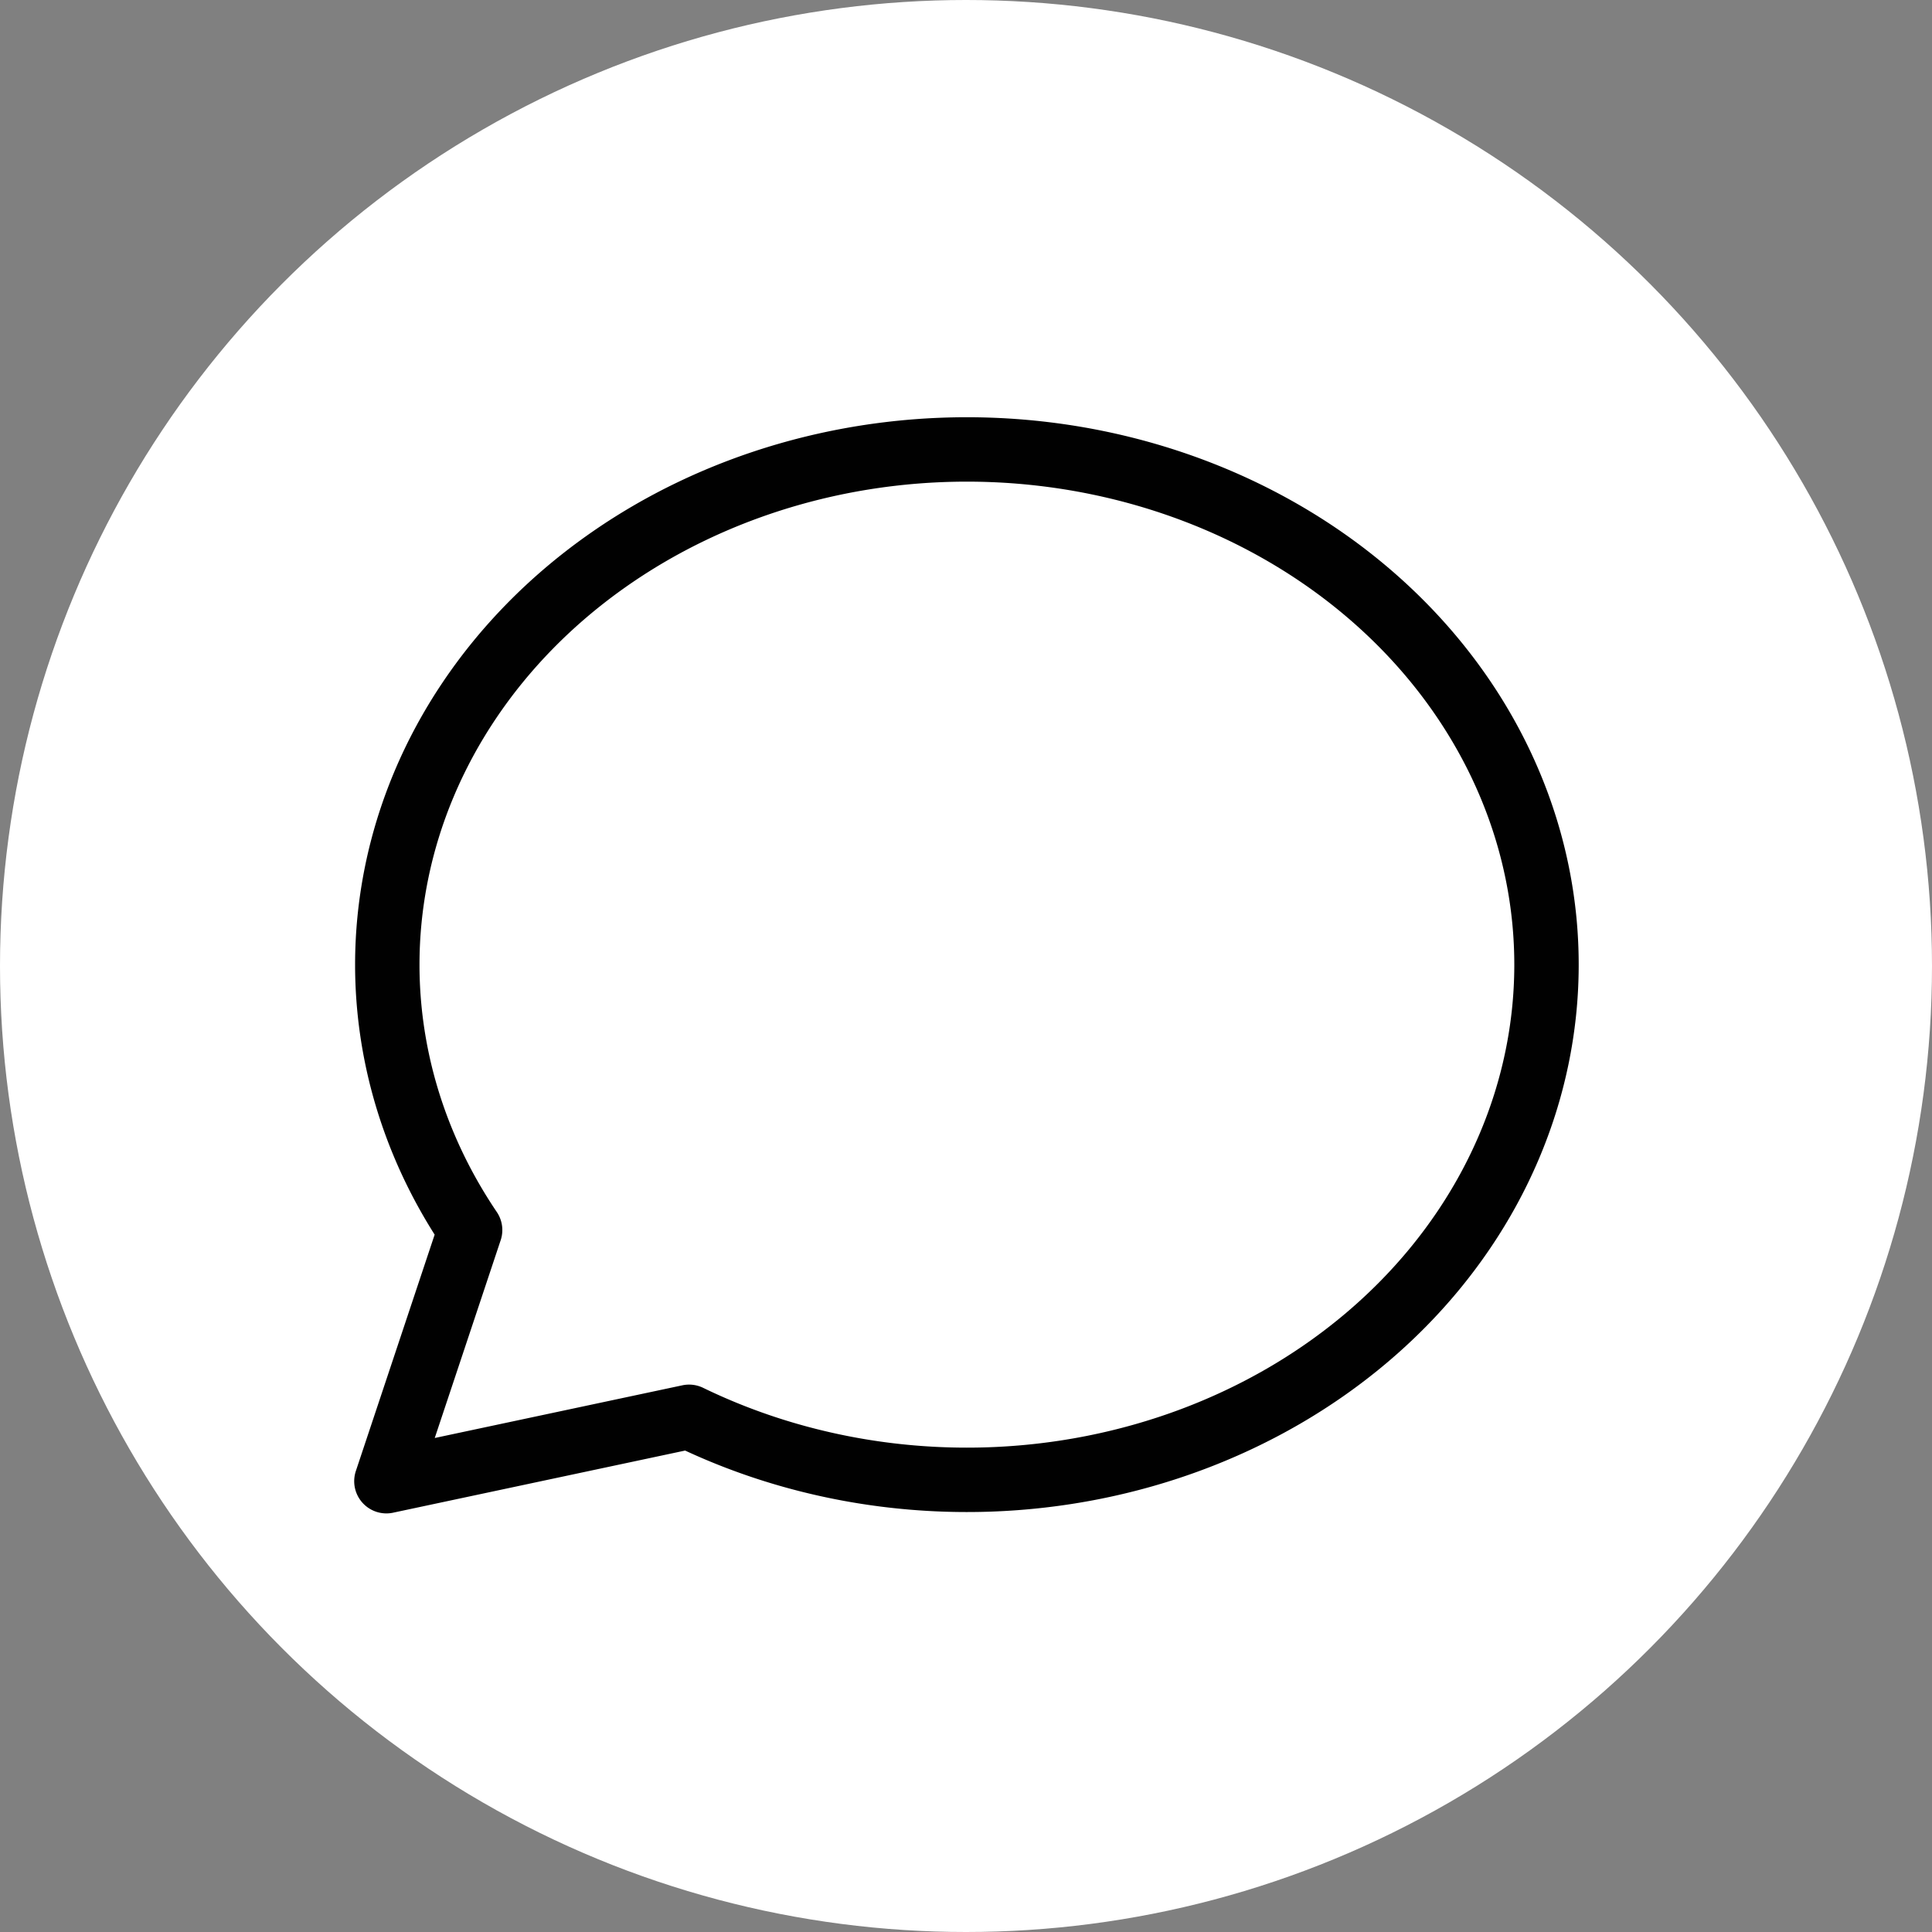 <svg xmlns="http://www.w3.org/2000/svg" class="icon icon-tabler icon-tabler-message-circle-2" width="250px" height="250px" viewBox="0 0 24 24" stroke-width="1.00" stroke="rgba(1, 1, 1, 1)" fill="none" stroke-linecap="round" stroke-linejoin="round"><rect x="0" y="0" width="24" height="24" fill="#808080" stroke="none"/><circle cx="50%" cy="50%" r="50%" stroke="none" stroke-width="0" fill="rgba(255, 255, 255, 1)"/><g transform="translate(2.40, 2.40) scale(0.8)"><path stroke="none" d="M0 0h24v24H0z" fill="none"/><path d="M3 20l1.3 -3.9a9 8 0 1 1 3.4 2.9l-4.7 1"/></g>
  
  
</svg>